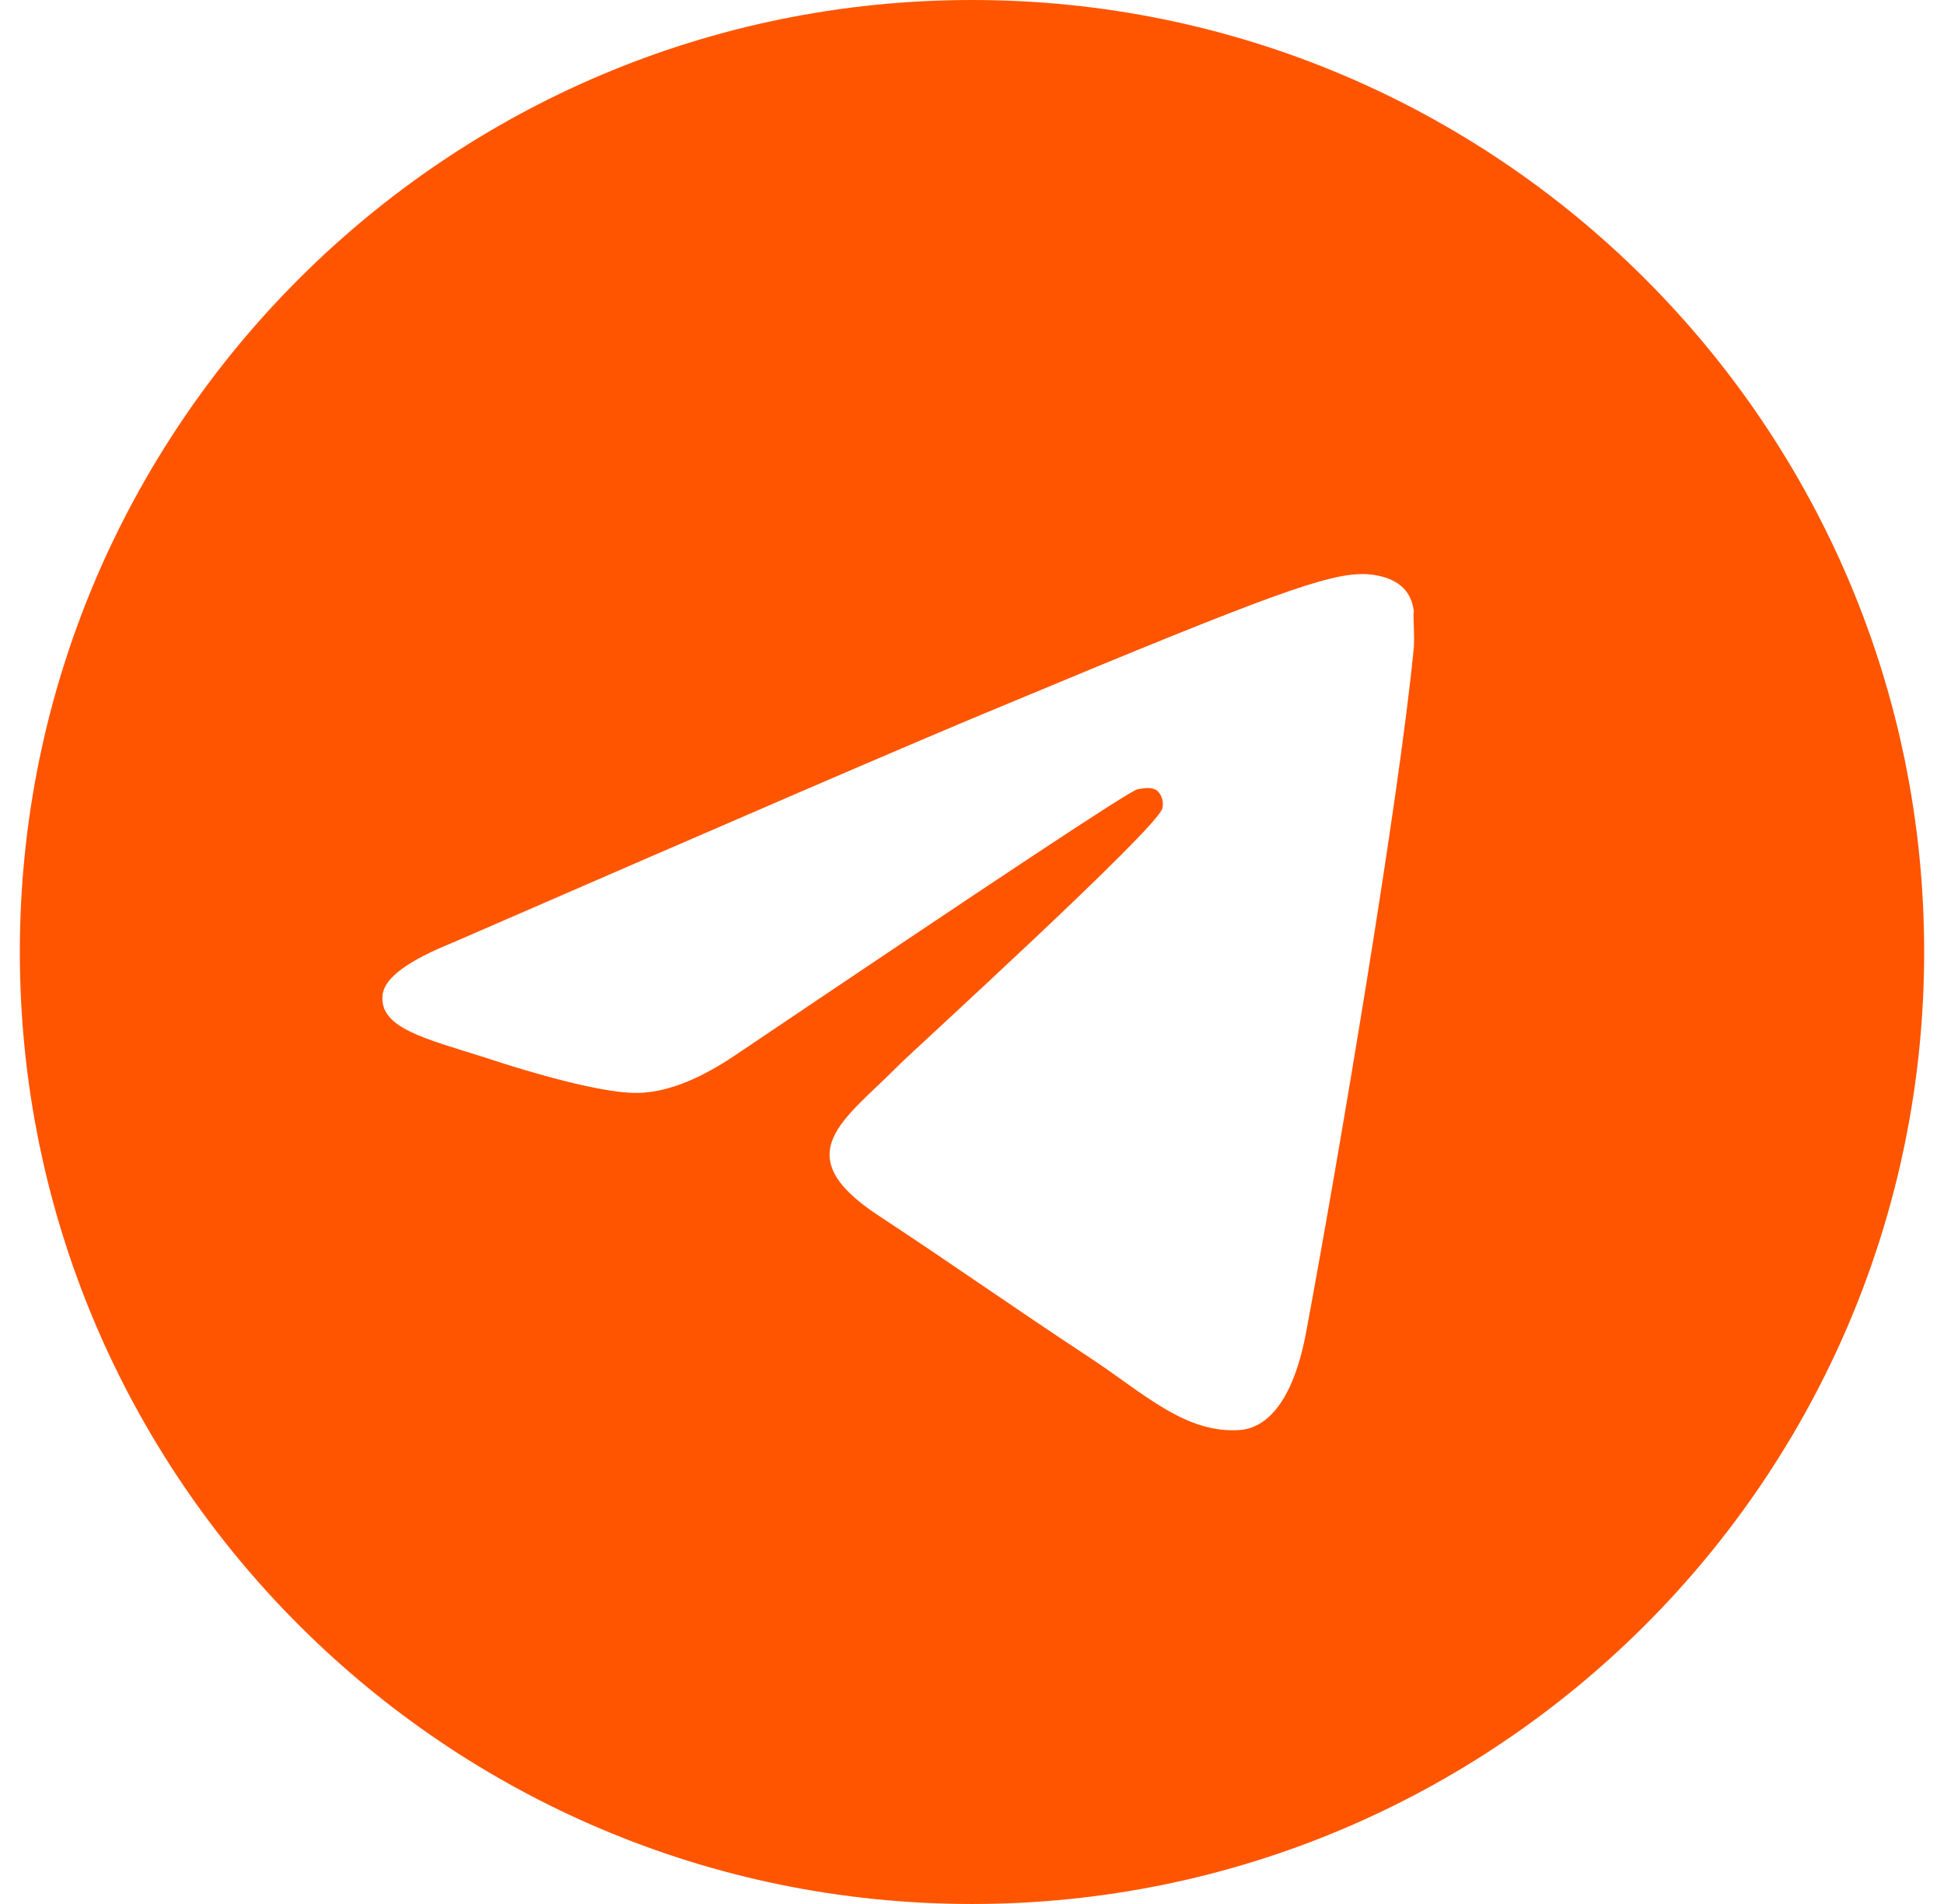 <?xml version="1.0" encoding="UTF-8"?> <svg xmlns="http://www.w3.org/2000/svg" width="49" height="48" viewBox="0 0 49 48" fill="none"><path d="M24.5 0C11.252 0 0.5 10.752 0.5 24C0.5 37.248 11.252 48 24.5 48C37.748 48 48.5 37.248 48.5 24C48.5 10.752 37.748 0 24.5 0ZM35.636 16.32C35.276 20.112 33.716 29.328 32.924 33.576C32.588 35.376 31.916 35.976 31.292 36.048C29.9 36.168 28.844 35.136 27.5 34.248C25.388 32.856 24.188 31.992 22.148 30.648C19.772 29.088 21.308 28.224 22.676 26.832C23.036 26.472 29.18 20.88 29.3 20.376C29.317 20.3 29.314 20.22 29.294 20.145C29.273 20.07 29.234 20.001 29.18 19.944C29.036 19.824 28.844 19.872 28.676 19.896C28.46 19.944 25.1 22.176 18.548 26.592C17.588 27.24 16.724 27.576 15.956 27.552C15.092 27.528 13.46 27.072 12.236 26.664C10.724 26.184 9.548 25.92 9.644 25.08C9.692 24.648 10.292 24.216 11.42 23.76C18.428 20.712 23.084 18.696 25.412 17.736C32.084 14.952 33.452 14.472 34.364 14.472C34.556 14.472 35.012 14.52 35.3 14.76C35.54 14.952 35.612 15.216 35.636 15.408C35.612 15.552 35.66 15.984 35.636 16.32Z" fill="#FF5500"></path></svg> 